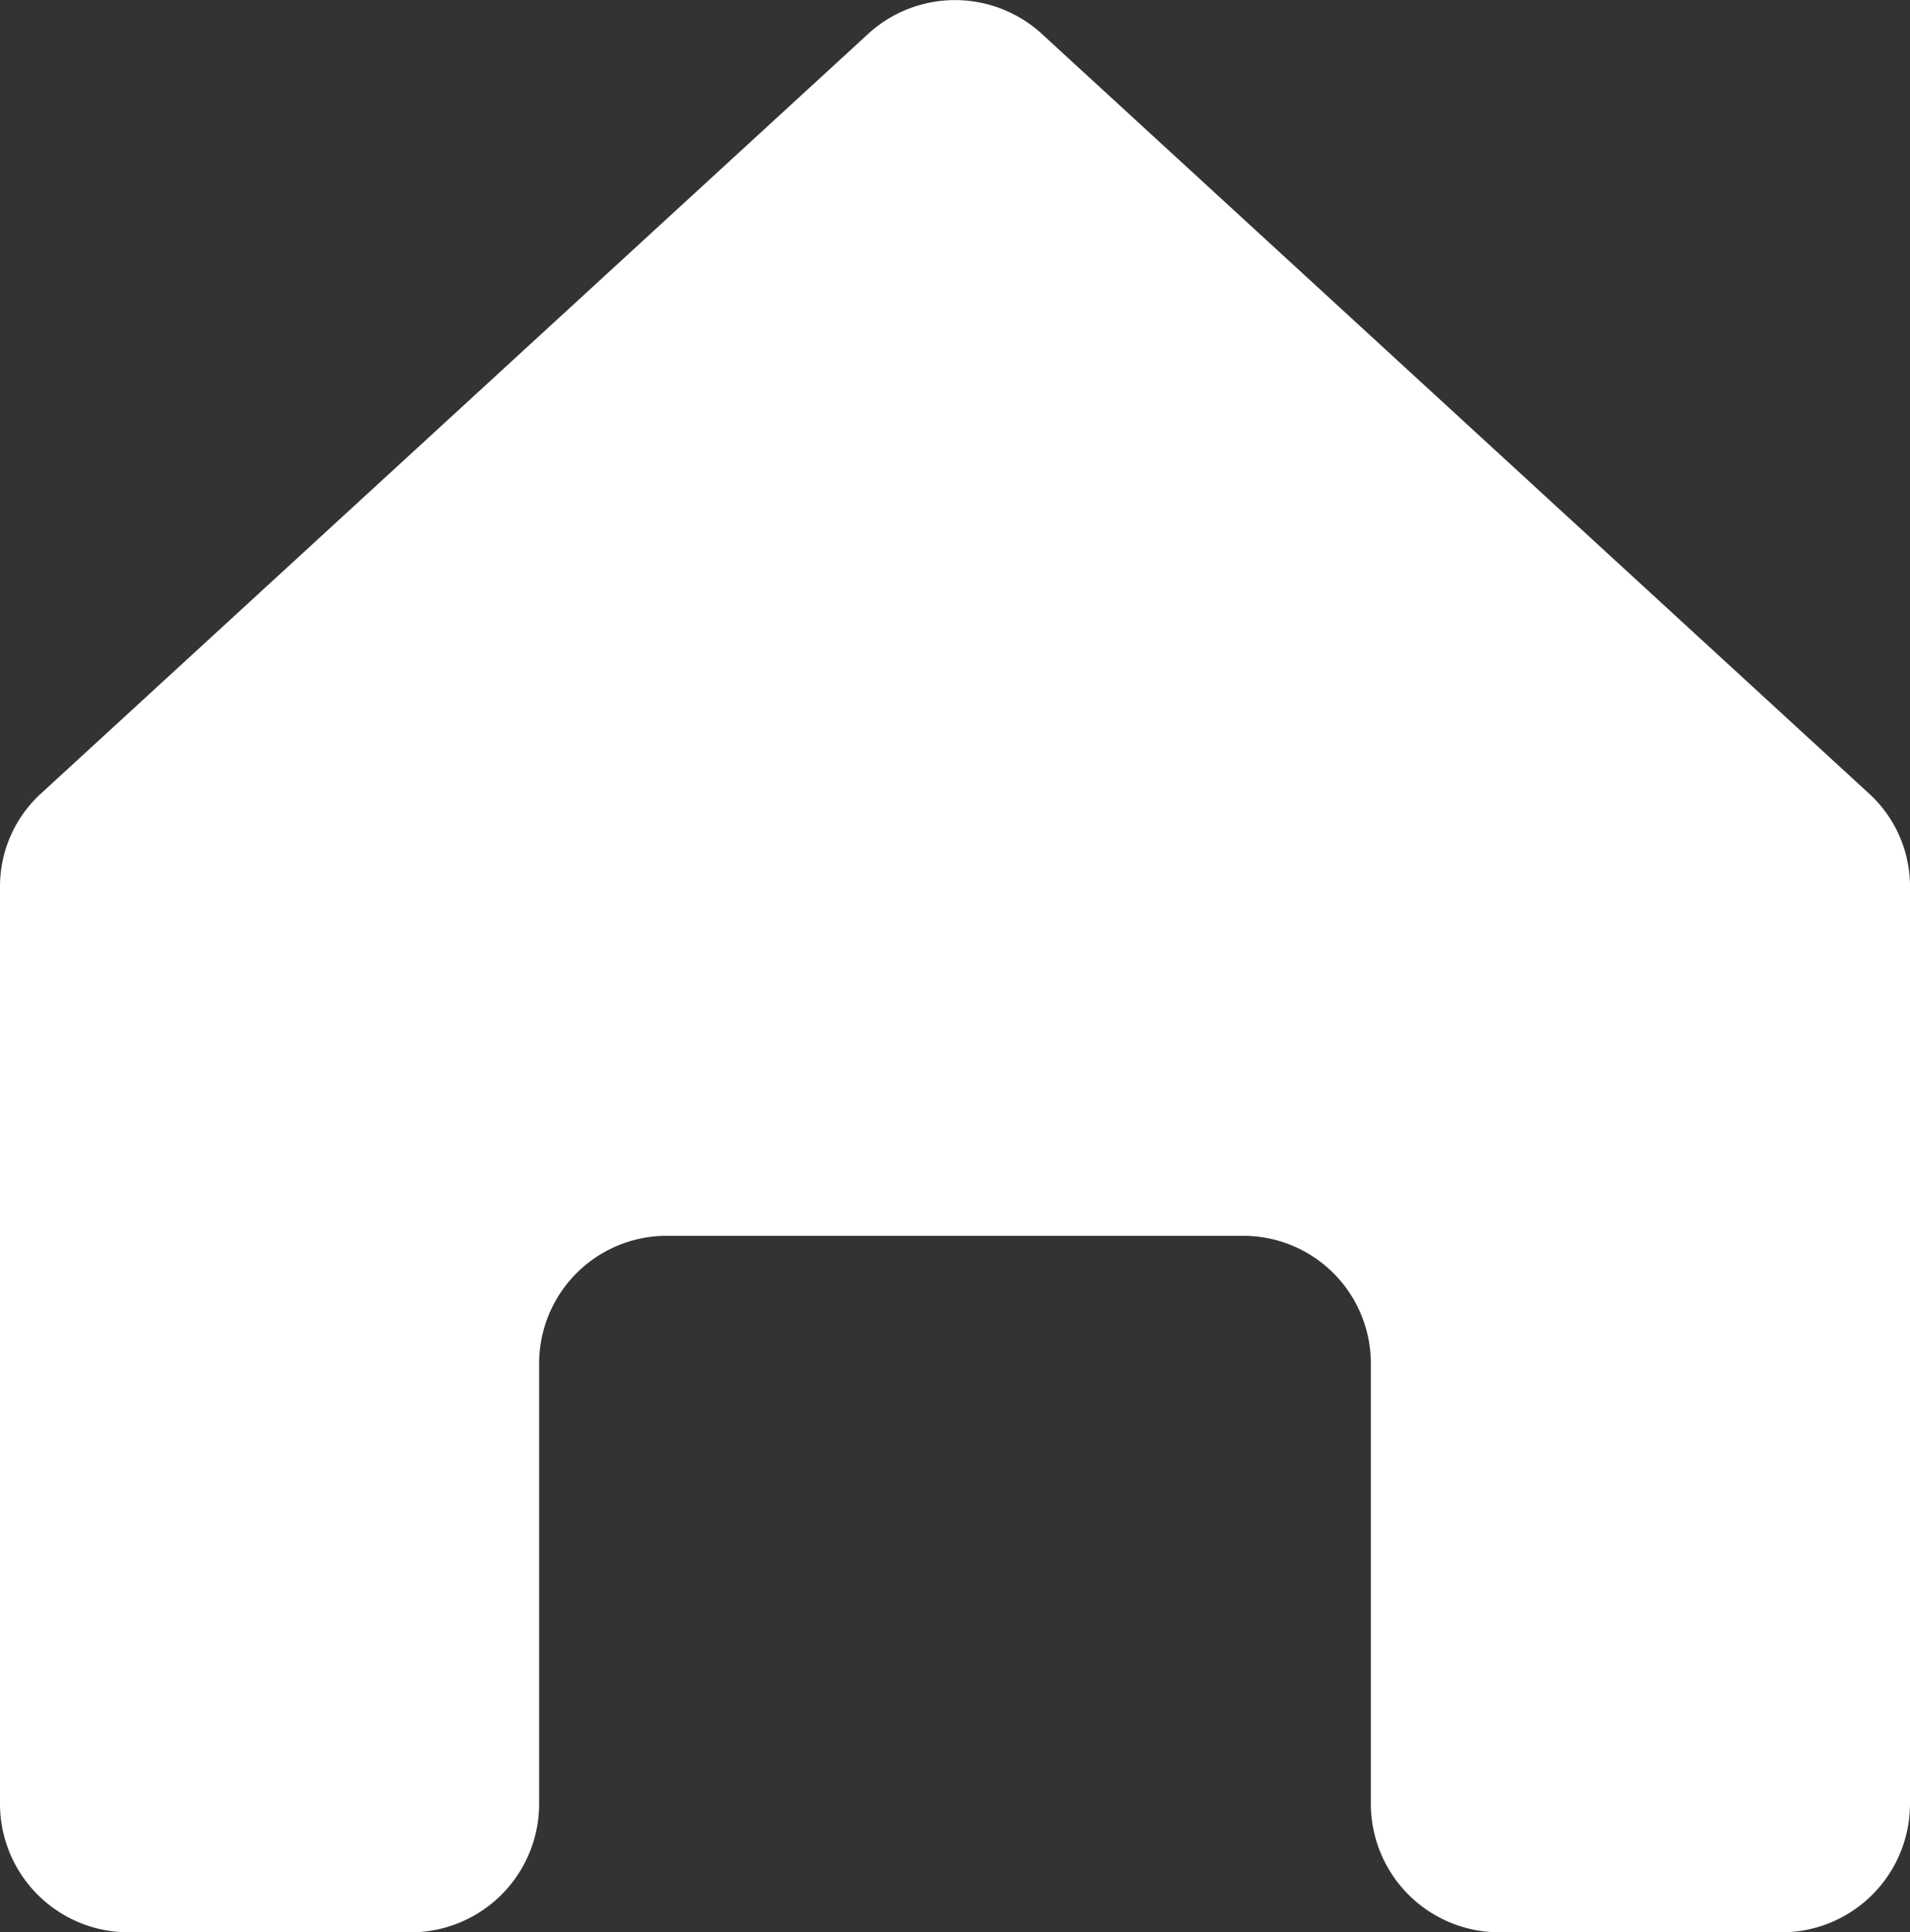 <svg xmlns="http://www.w3.org/2000/svg" viewBox="0 0 22 22.25">
  <rect x="0" y="0" width="22" height="22.25" fill="#333333" stroke="none"/>
  <path d="M0,10.22V20.77a1.48,1.48,0,0,0,1.48,1.48H4.73a1.48,1.48,0,0,0,1.48-1.48V15.7a1.47,1.47,0,0,1,1.48-1.47h6.62a1.47,1.47,0,0,1,1.48,1.47v5.07a1.48,1.48,0,0,0,1.48,1.48h3.25A1.48,1.48,0,0,0,22,20.77V10.22a1.45,1.45,0,0,0-.48-1.09L12,.39a1.48,1.48,0,0,0-2,0L.48,9.13A1.45,1.45,0,0,0,0,10.22Z" style="fill: #fff"/>
</svg>
